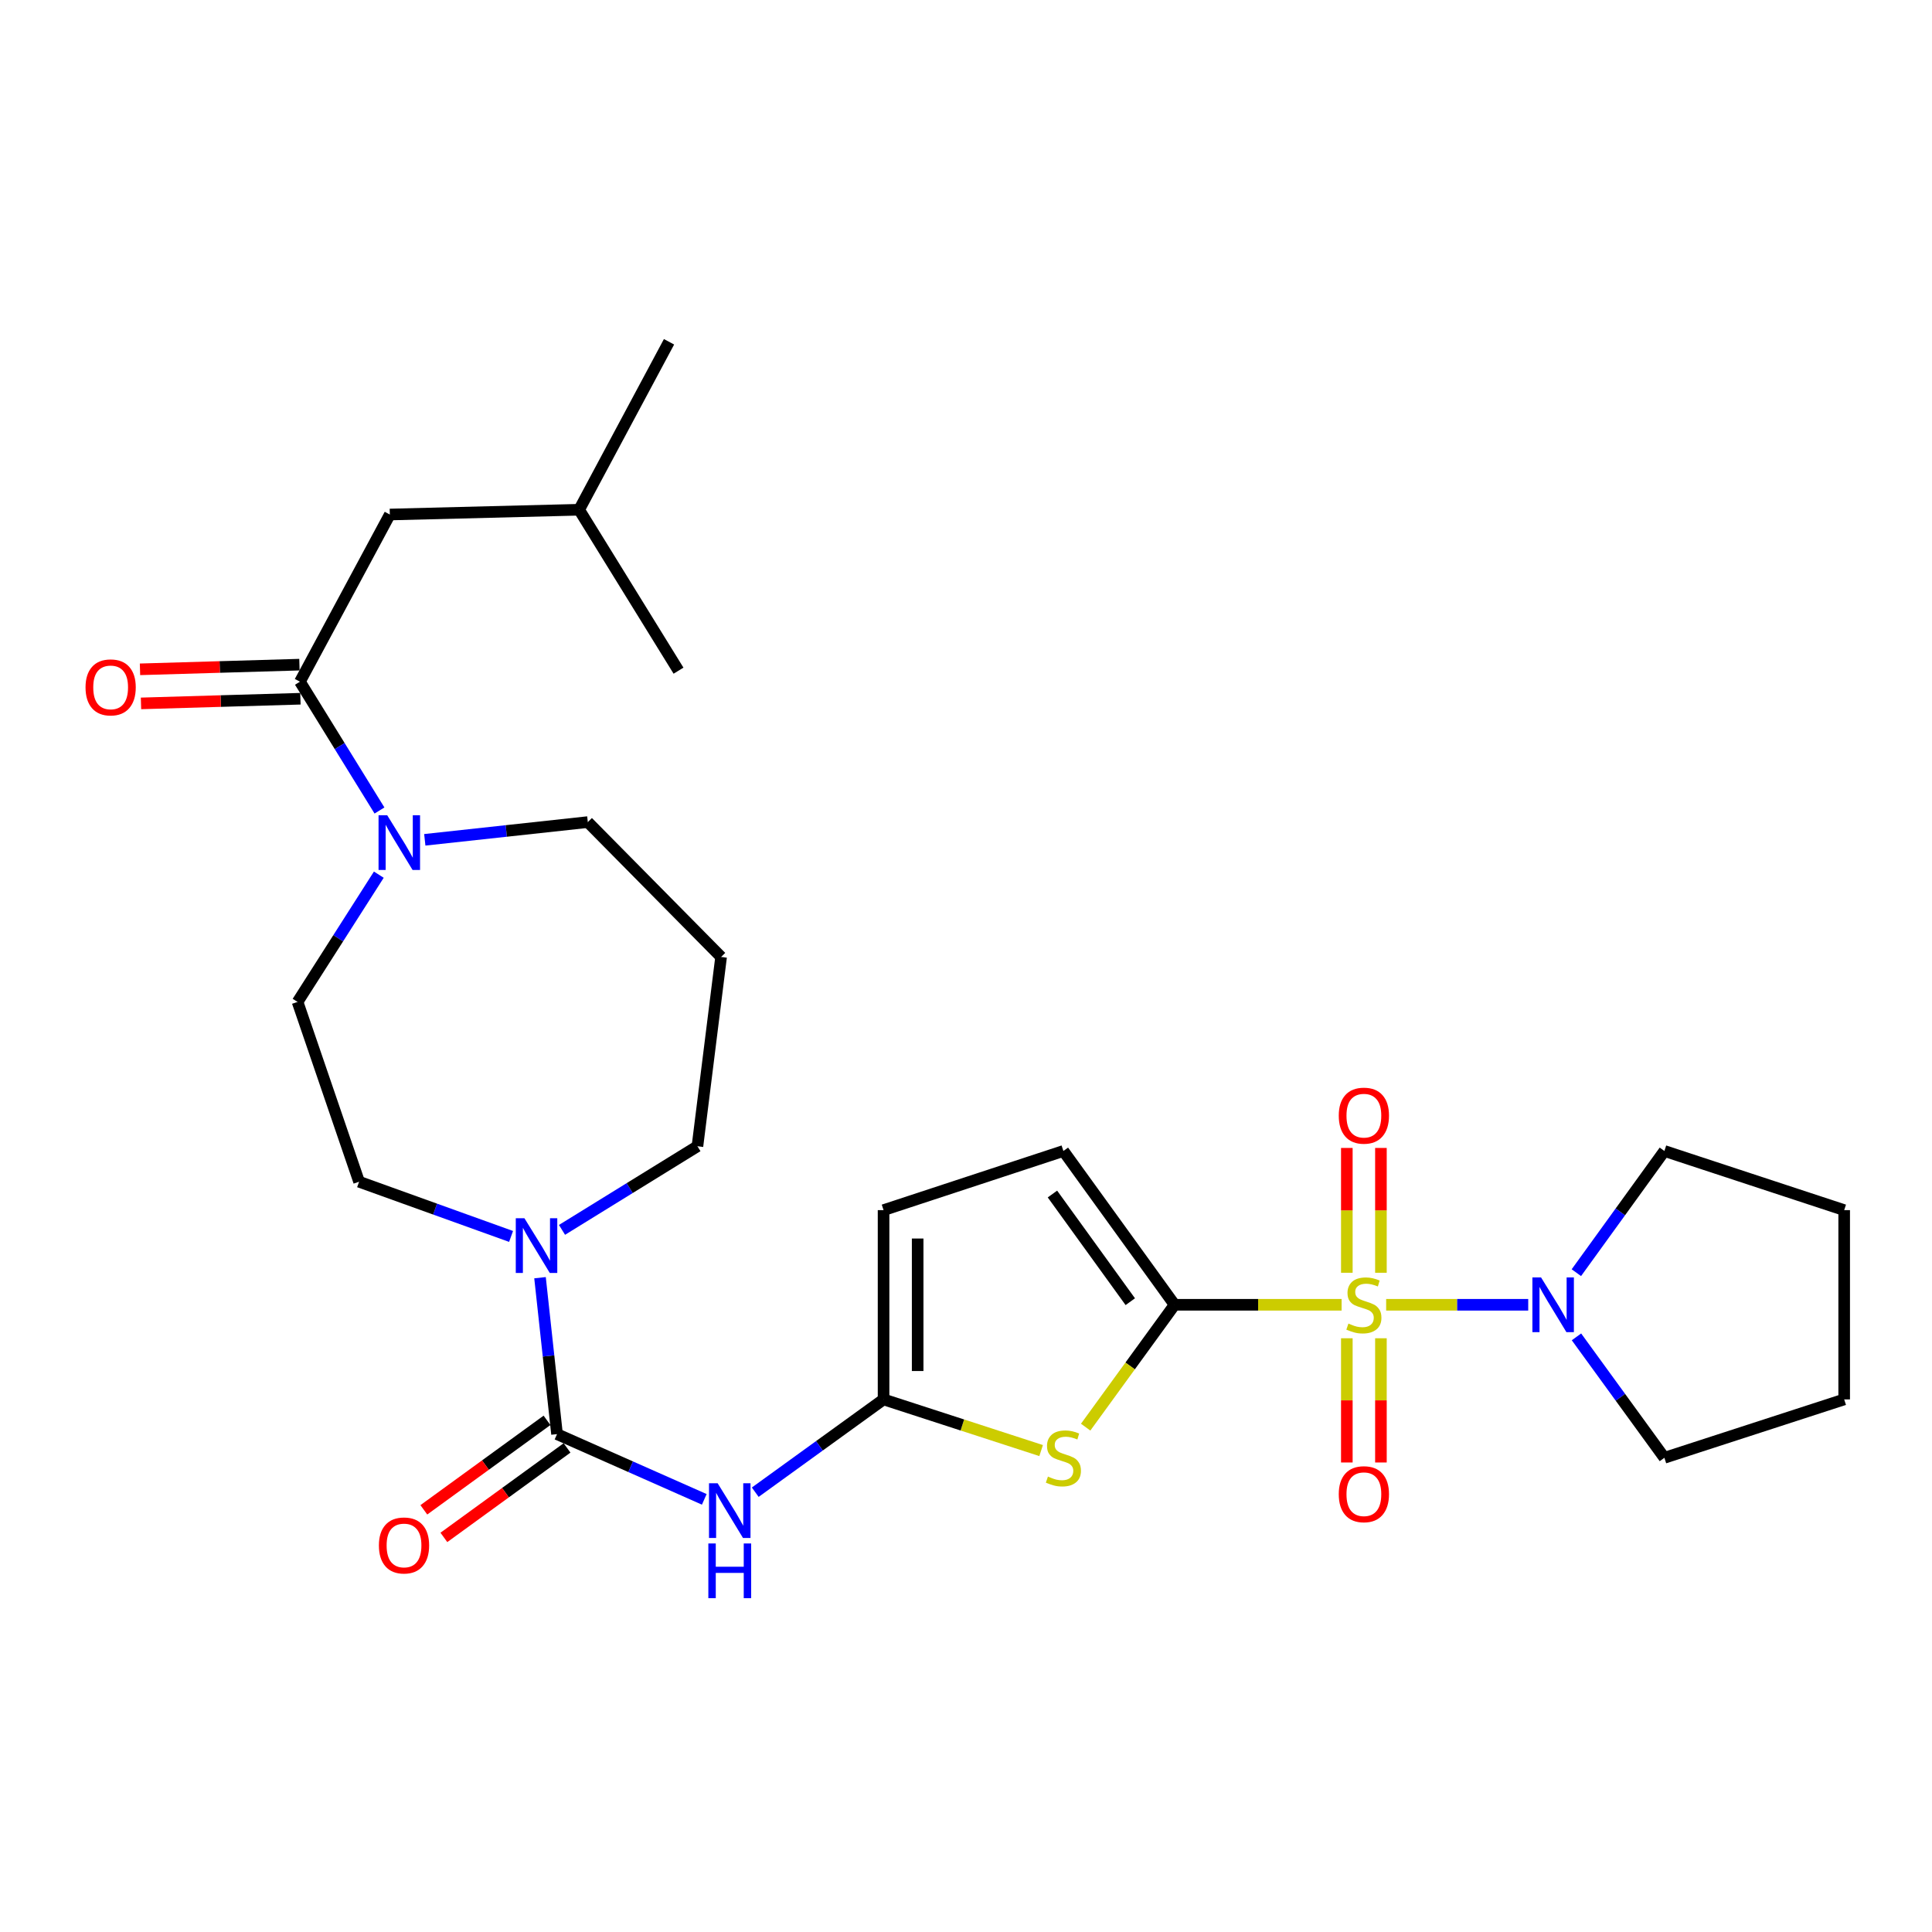 <?xml version='1.0' encoding='iso-8859-1'?>
<svg version='1.1' baseProfile='full'
              xmlns='http://www.w3.org/2000/svg'
                      xmlns:rdkit='http://www.rdkit.org/xml'
                      xmlns:xlink='http://www.w3.org/1999/xlink'
                  xml:space='preserve'
width='1000px' height='1000px' viewBox='0 0 1000 1000'>
<!-- END OF HEADER -->
<rect style='opacity:1.0;fill:#FFFFFF;stroke:none' width='1000' height='1000' x='0' y='0'> </rect>
<path class='bond-0' d='M 694.413,675.353 L 651.191,675.353' style='fill:none;fill-rule:evenodd;stroke:#CCCC00;stroke-width:6px;stroke-linecap:butt;stroke-linejoin:miter;stroke-opacity:1' />
<path class='bond-0' d='M 651.191,675.353 L 607.969,675.353' style='fill:none;fill-rule:evenodd;stroke:#000000;stroke-width:6px;stroke-linecap:butt;stroke-linejoin:miter;stroke-opacity:1' />
<path class='bond-5' d='M 717.471,675.353 L 754.238,675.353' style='fill:none;fill-rule:evenodd;stroke:#CCCC00;stroke-width:6px;stroke-linecap:butt;stroke-linejoin:miter;stroke-opacity:1' />
<path class='bond-5' d='M 754.238,675.353 L 791.004,675.353' style='fill:none;fill-rule:evenodd;stroke:#0000FF;stroke-width:6px;stroke-linecap:butt;stroke-linejoin:miter;stroke-opacity:1' />
<path class='bond-11' d='M 714.766,658.783 L 714.766,626.479' style='fill:none;fill-rule:evenodd;stroke:#CCCC00;stroke-width:6px;stroke-linecap:butt;stroke-linejoin:miter;stroke-opacity:1' />
<path class='bond-11' d='M 714.766,626.479 L 714.766,594.175' style='fill:none;fill-rule:evenodd;stroke:#FF0000;stroke-width:6px;stroke-linecap:butt;stroke-linejoin:miter;stroke-opacity:1' />
<path class='bond-11' d='M 697.118,658.783 L 697.118,626.479' style='fill:none;fill-rule:evenodd;stroke:#CCCC00;stroke-width:6px;stroke-linecap:butt;stroke-linejoin:miter;stroke-opacity:1' />
<path class='bond-11' d='M 697.118,626.479 L 697.118,594.175' style='fill:none;fill-rule:evenodd;stroke:#FF0000;stroke-width:6px;stroke-linecap:butt;stroke-linejoin:miter;stroke-opacity:1' />
<path class='bond-12' d='M 697.118,692.682 L 697.118,724.831' style='fill:none;fill-rule:evenodd;stroke:#CCCC00;stroke-width:6px;stroke-linecap:butt;stroke-linejoin:miter;stroke-opacity:1' />
<path class='bond-12' d='M 697.118,724.831 L 697.118,756.98' style='fill:none;fill-rule:evenodd;stroke:#FF0000;stroke-width:6px;stroke-linecap:butt;stroke-linejoin:miter;stroke-opacity:1' />
<path class='bond-12' d='M 714.766,692.682 L 714.766,724.831' style='fill:none;fill-rule:evenodd;stroke:#CCCC00;stroke-width:6px;stroke-linecap:butt;stroke-linejoin:miter;stroke-opacity:1' />
<path class='bond-12' d='M 714.766,724.831 L 714.766,756.98' style='fill:none;fill-rule:evenodd;stroke:#FF0000;stroke-width:6px;stroke-linecap:butt;stroke-linejoin:miter;stroke-opacity:1' />
<path class='bond-1' d='M 607.969,675.353 L 584.953,707.021' style='fill:none;fill-rule:evenodd;stroke:#000000;stroke-width:6px;stroke-linecap:butt;stroke-linejoin:miter;stroke-opacity:1' />
<path class='bond-1' d='M 584.953,707.021 L 561.937,738.689' style='fill:none;fill-rule:evenodd;stroke:#CCCC00;stroke-width:6px;stroke-linecap:butt;stroke-linejoin:miter;stroke-opacity:1' />
<path class='bond-9' d='M 607.969,675.353 L 550.409,595.743' style='fill:none;fill-rule:evenodd;stroke:#000000;stroke-width:6px;stroke-linecap:butt;stroke-linejoin:miter;stroke-opacity:1' />
<path class='bond-9' d='M 585.034,673.751 L 544.742,618.024' style='fill:none;fill-rule:evenodd;stroke:#000000;stroke-width:6px;stroke-linecap:butt;stroke-linejoin:miter;stroke-opacity:1' />
<path class='bond-3' d='M 538.883,750.809 L 498.106,737.571' style='fill:none;fill-rule:evenodd;stroke:#CCCC00;stroke-width:6px;stroke-linecap:butt;stroke-linejoin:miter;stroke-opacity:1' />
<path class='bond-3' d='M 498.106,737.571 L 457.329,724.334' style='fill:none;fill-rule:evenodd;stroke:#000000;stroke-width:6px;stroke-linecap:butt;stroke-linejoin:miter;stroke-opacity:1' />
<path class='bond-2' d='M 288.315,742.305 L 326.425,759.185' style='fill:none;fill-rule:evenodd;stroke:#000000;stroke-width:6px;stroke-linecap:butt;stroke-linejoin:miter;stroke-opacity:1' />
<path class='bond-2' d='M 326.425,759.185 L 364.534,776.064' style='fill:none;fill-rule:evenodd;stroke:#0000FF;stroke-width:6px;stroke-linecap:butt;stroke-linejoin:miter;stroke-opacity:1' />
<path class='bond-6' d='M 288.315,742.305 L 283.914,701.822' style='fill:none;fill-rule:evenodd;stroke:#000000;stroke-width:6px;stroke-linecap:butt;stroke-linejoin:miter;stroke-opacity:1' />
<path class='bond-6' d='M 283.914,701.822 L 279.513,661.338' style='fill:none;fill-rule:evenodd;stroke:#0000FF;stroke-width:6px;stroke-linecap:butt;stroke-linejoin:miter;stroke-opacity:1' />
<path class='bond-13' d='M 283.129,735.166 L 251.253,758.325' style='fill:none;fill-rule:evenodd;stroke:#000000;stroke-width:6px;stroke-linecap:butt;stroke-linejoin:miter;stroke-opacity:1' />
<path class='bond-13' d='M 251.253,758.325 L 219.378,781.484' style='fill:none;fill-rule:evenodd;stroke:#FF0000;stroke-width:6px;stroke-linecap:butt;stroke-linejoin:miter;stroke-opacity:1' />
<path class='bond-13' d='M 293.502,749.444 L 261.626,772.602' style='fill:none;fill-rule:evenodd;stroke:#000000;stroke-width:6px;stroke-linecap:butt;stroke-linejoin:miter;stroke-opacity:1' />
<path class='bond-13' d='M 261.626,772.602 L 229.751,795.761' style='fill:none;fill-rule:evenodd;stroke:#FF0000;stroke-width:6px;stroke-linecap:butt;stroke-linejoin:miter;stroke-opacity:1' />
<path class='bond-4' d='M 457.329,724.334 L 424.122,748.348' style='fill:none;fill-rule:evenodd;stroke:#000000;stroke-width:6px;stroke-linecap:butt;stroke-linejoin:miter;stroke-opacity:1' />
<path class='bond-4' d='M 424.122,748.348 L 390.915,772.361' style='fill:none;fill-rule:evenodd;stroke:#0000FF;stroke-width:6px;stroke-linecap:butt;stroke-linejoin:miter;stroke-opacity:1' />
<path class='bond-29' d='M 457.329,724.334 L 457.329,626.361' style='fill:none;fill-rule:evenodd;stroke:#000000;stroke-width:6px;stroke-linecap:butt;stroke-linejoin:miter;stroke-opacity:1' />
<path class='bond-29' d='M 474.976,709.638 L 474.976,641.057' style='fill:none;fill-rule:evenodd;stroke:#000000;stroke-width:6px;stroke-linecap:butt;stroke-linejoin:miter;stroke-opacity:1' />
<path class='bond-21' d='M 815.979,691.96 L 838.732,723.255' style='fill:none;fill-rule:evenodd;stroke:#0000FF;stroke-width:6px;stroke-linecap:butt;stroke-linejoin:miter;stroke-opacity:1' />
<path class='bond-21' d='M 838.732,723.255 L 861.485,754.55' style='fill:none;fill-rule:evenodd;stroke:#000000;stroke-width:6px;stroke-linecap:butt;stroke-linejoin:miter;stroke-opacity:1' />
<path class='bond-22' d='M 815.923,658.736 L 838.704,627.24' style='fill:none;fill-rule:evenodd;stroke:#0000FF;stroke-width:6px;stroke-linecap:butt;stroke-linejoin:miter;stroke-opacity:1' />
<path class='bond-22' d='M 838.704,627.24 L 861.485,595.743' style='fill:none;fill-rule:evenodd;stroke:#000000;stroke-width:6px;stroke-linecap:butt;stroke-linejoin:miter;stroke-opacity:1' />
<path class='bond-14' d='M 264.527,639.98 L 225.194,625.823' style='fill:none;fill-rule:evenodd;stroke:#0000FF;stroke-width:6px;stroke-linecap:butt;stroke-linejoin:miter;stroke-opacity:1' />
<path class='bond-14' d='M 225.194,625.823 L 185.862,611.665' style='fill:none;fill-rule:evenodd;stroke:#000000;stroke-width:6px;stroke-linecap:butt;stroke-linejoin:miter;stroke-opacity:1' />
<path class='bond-19' d='M 290.894,636.582 L 325.944,614.942' style='fill:none;fill-rule:evenodd;stroke:#0000FF;stroke-width:6px;stroke-linecap:butt;stroke-linejoin:miter;stroke-opacity:1' />
<path class='bond-19' d='M 325.944,614.942 L 360.993,593.302' style='fill:none;fill-rule:evenodd;stroke:#000000;stroke-width:6px;stroke-linecap:butt;stroke-linejoin:miter;stroke-opacity:1' />
<path class='bond-7' d='M 155.244,352.845 L 175.831,386.18' style='fill:none;fill-rule:evenodd;stroke:#000000;stroke-width:6px;stroke-linecap:butt;stroke-linejoin:miter;stroke-opacity:1' />
<path class='bond-7' d='M 175.831,386.18 L 196.419,419.515' style='fill:none;fill-rule:evenodd;stroke:#0000FF;stroke-width:6px;stroke-linecap:butt;stroke-linejoin:miter;stroke-opacity:1' />
<path class='bond-16' d='M 155.244,352.845 L 201.774,266.314' style='fill:none;fill-rule:evenodd;stroke:#000000;stroke-width:6px;stroke-linecap:butt;stroke-linejoin:miter;stroke-opacity:1' />
<path class='bond-17' d='M 154.986,344.025 L 113.725,345.231' style='fill:none;fill-rule:evenodd;stroke:#000000;stroke-width:6px;stroke-linecap:butt;stroke-linejoin:miter;stroke-opacity:1' />
<path class='bond-17' d='M 113.725,345.231 L 72.463,346.437' style='fill:none;fill-rule:evenodd;stroke:#FF0000;stroke-width:6px;stroke-linecap:butt;stroke-linejoin:miter;stroke-opacity:1' />
<path class='bond-17' d='M 155.501,361.665 L 114.24,362.871' style='fill:none;fill-rule:evenodd;stroke:#000000;stroke-width:6px;stroke-linecap:butt;stroke-linejoin:miter;stroke-opacity:1' />
<path class='bond-17' d='M 114.24,362.871 L 72.979,364.077' style='fill:none;fill-rule:evenodd;stroke:#FF0000;stroke-width:6px;stroke-linecap:butt;stroke-linejoin:miter;stroke-opacity:1' />
<path class='bond-8' d='M 196.073,452.728 L 175.046,485.661' style='fill:none;fill-rule:evenodd;stroke:#0000FF;stroke-width:6px;stroke-linecap:butt;stroke-linejoin:miter;stroke-opacity:1' />
<path class='bond-8' d='M 175.046,485.661 L 154.018,518.594' style='fill:none;fill-rule:evenodd;stroke:#000000;stroke-width:6px;stroke-linecap:butt;stroke-linejoin:miter;stroke-opacity:1' />
<path class='bond-30' d='M 219.87,434.687 L 262.058,430.101' style='fill:none;fill-rule:evenodd;stroke:#0000FF;stroke-width:6px;stroke-linecap:butt;stroke-linejoin:miter;stroke-opacity:1' />
<path class='bond-30' d='M 262.058,430.101 L 304.247,425.514' style='fill:none;fill-rule:evenodd;stroke:#000000;stroke-width:6px;stroke-linecap:butt;stroke-linejoin:miter;stroke-opacity:1' />
<path class='bond-10' d='M 550.409,595.743 L 457.329,626.361' style='fill:none;fill-rule:evenodd;stroke:#000000;stroke-width:6px;stroke-linecap:butt;stroke-linejoin:miter;stroke-opacity:1' />
<path class='bond-15' d='M 185.862,611.665 L 154.018,518.594' style='fill:none;fill-rule:evenodd;stroke:#000000;stroke-width:6px;stroke-linecap:butt;stroke-linejoin:miter;stroke-opacity:1' />
<path class='bond-23' d='M 201.774,266.314 L 299.756,263.843' style='fill:none;fill-rule:evenodd;stroke:#000000;stroke-width:6px;stroke-linecap:butt;stroke-linejoin:miter;stroke-opacity:1' />
<path class='bond-18' d='M 373.239,495.319 L 360.993,593.302' style='fill:none;fill-rule:evenodd;stroke:#000000;stroke-width:6px;stroke-linecap:butt;stroke-linejoin:miter;stroke-opacity:1' />
<path class='bond-20' d='M 373.239,495.319 L 304.247,425.514' style='fill:none;fill-rule:evenodd;stroke:#000000;stroke-width:6px;stroke-linecap:butt;stroke-linejoin:miter;stroke-opacity:1' />
<path class='bond-27' d='M 861.485,754.55 L 954.545,724.334' style='fill:none;fill-rule:evenodd;stroke:#000000;stroke-width:6px;stroke-linecap:butt;stroke-linejoin:miter;stroke-opacity:1' />
<path class='bond-26' d='M 861.485,595.743 L 954.545,626.361' style='fill:none;fill-rule:evenodd;stroke:#000000;stroke-width:6px;stroke-linecap:butt;stroke-linejoin:miter;stroke-opacity:1' />
<path class='bond-24' d='M 299.756,263.843 L 346.287,176.91' style='fill:none;fill-rule:evenodd;stroke:#000000;stroke-width:6px;stroke-linecap:butt;stroke-linejoin:miter;stroke-opacity:1' />
<path class='bond-25' d='M 299.756,263.843 L 351.199,347.139' style='fill:none;fill-rule:evenodd;stroke:#000000;stroke-width:6px;stroke-linecap:butt;stroke-linejoin:miter;stroke-opacity:1' />
<path class='bond-28' d='M 954.545,626.361 L 954.545,724.334' style='fill:none;fill-rule:evenodd;stroke:#000000;stroke-width:6px;stroke-linecap:butt;stroke-linejoin:miter;stroke-opacity:1' />
<path  class='atom-0' d='M 697.942 685.073
Q 698.262 685.193, 699.582 685.753
Q 700.902 686.313, 702.342 686.673
Q 703.822 686.993, 705.262 686.993
Q 707.942 686.993, 709.502 685.713
Q 711.062 684.393, 711.062 682.113
Q 711.062 680.553, 710.262 679.593
Q 709.502 678.633, 708.302 678.113
Q 707.102 677.593, 705.102 676.993
Q 702.582 676.233, 701.062 675.513
Q 699.582 674.793, 698.502 673.273
Q 697.462 671.753, 697.462 669.193
Q 697.462 665.633, 699.862 663.433
Q 702.302 661.233, 707.102 661.233
Q 710.382 661.233, 714.102 662.793
L 713.182 665.873
Q 709.782 664.473, 707.222 664.473
Q 704.462 664.473, 702.942 665.633
Q 701.422 666.753, 701.462 668.713
Q 701.462 670.233, 702.222 671.153
Q 703.022 672.073, 704.142 672.593
Q 705.302 673.113, 707.222 673.713
Q 709.782 674.513, 711.302 675.313
Q 712.822 676.113, 713.902 677.753
Q 715.022 679.353, 715.022 682.113
Q 715.022 686.033, 712.382 688.153
Q 709.782 690.233, 705.422 690.233
Q 702.902 690.233, 700.982 689.673
Q 699.102 689.153, 696.862 688.233
L 697.942 685.073
' fill='#CCCC00'/>
<path  class='atom-2' d='M 542.409 764.27
Q 542.729 764.39, 544.049 764.95
Q 545.369 765.51, 546.809 765.87
Q 548.289 766.19, 549.729 766.19
Q 552.409 766.19, 553.969 764.91
Q 555.529 763.59, 555.529 761.31
Q 555.529 759.75, 554.729 758.79
Q 553.969 757.83, 552.769 757.31
Q 551.569 756.79, 549.569 756.19
Q 547.049 755.43, 545.529 754.71
Q 544.049 753.99, 542.969 752.47
Q 541.929 750.95, 541.929 748.39
Q 541.929 744.83, 544.329 742.63
Q 546.769 740.43, 551.569 740.43
Q 554.849 740.43, 558.569 741.99
L 557.649 745.07
Q 554.249 743.67, 551.689 743.67
Q 548.929 743.67, 547.409 744.83
Q 545.889 745.95, 545.929 747.91
Q 545.929 749.43, 546.689 750.35
Q 547.489 751.27, 548.609 751.79
Q 549.769 752.31, 551.689 752.91
Q 554.249 753.71, 555.769 754.51
Q 557.289 755.31, 558.369 756.95
Q 559.489 758.55, 559.489 761.31
Q 559.489 765.23, 556.849 767.35
Q 554.249 769.43, 549.889 769.43
Q 547.369 769.43, 545.449 768.87
Q 543.569 768.35, 541.329 767.43
L 542.409 764.27
' fill='#CCCC00'/>
<path  class='atom-5' d='M 371.459 767.744
L 380.739 782.744
Q 381.659 784.224, 383.139 786.904
Q 384.619 789.584, 384.699 789.744
L 384.699 767.744
L 388.459 767.744
L 388.459 796.064
L 384.579 796.064
L 374.619 779.664
Q 373.459 777.744, 372.219 775.544
Q 371.019 773.344, 370.659 772.664
L 370.659 796.064
L 366.979 796.064
L 366.979 767.744
L 371.459 767.744
' fill='#0000FF'/>
<path  class='atom-5' d='M 366.639 798.896
L 370.479 798.896
L 370.479 810.936
L 384.959 810.936
L 384.959 798.896
L 388.799 798.896
L 388.799 827.216
L 384.959 827.216
L 384.959 814.136
L 370.479 814.136
L 370.479 827.216
L 366.639 827.216
L 366.639 798.896
' fill='#0000FF'/>
<path  class='atom-6' d='M 797.645 661.193
L 806.925 676.193
Q 807.845 677.673, 809.325 680.353
Q 810.805 683.033, 810.885 683.193
L 810.885 661.193
L 814.645 661.193
L 814.645 689.513
L 810.765 689.513
L 800.805 673.113
Q 799.645 671.193, 798.405 668.993
Q 797.205 666.793, 796.845 666.113
L 796.845 689.513
L 793.165 689.513
L 793.165 661.193
L 797.645 661.193
' fill='#0000FF'/>
<path  class='atom-7' d='M 271.447 630.564
L 280.727 645.564
Q 281.647 647.044, 283.127 649.724
Q 284.607 652.404, 284.687 652.564
L 284.687 630.564
L 288.447 630.564
L 288.447 658.884
L 284.567 658.884
L 274.607 642.484
Q 273.447 640.564, 272.207 638.364
Q 271.007 636.164, 270.647 635.484
L 270.647 658.884
L 266.967 658.884
L 266.967 630.564
L 271.447 630.564
' fill='#0000FF'/>
<path  class='atom-9' d='M 200.416 421.962
L 209.696 436.962
Q 210.616 438.442, 212.096 441.122
Q 213.576 443.802, 213.656 443.962
L 213.656 421.962
L 217.416 421.962
L 217.416 450.282
L 213.536 450.282
L 203.576 433.882
Q 202.416 431.962, 201.176 429.762
Q 199.976 427.562, 199.616 426.882
L 199.616 450.282
L 195.936 450.282
L 195.936 421.962
L 200.416 421.962
' fill='#0000FF'/>
<path  class='atom-12' d='M 692.942 577.46
Q 692.942 570.66, 696.302 566.86
Q 699.662 563.06, 705.942 563.06
Q 712.222 563.06, 715.582 566.86
Q 718.942 570.66, 718.942 577.46
Q 718.942 584.34, 715.542 588.26
Q 712.142 592.14, 705.942 592.14
Q 699.702 592.14, 696.302 588.26
Q 692.942 584.38, 692.942 577.46
M 705.942 588.94
Q 710.262 588.94, 712.582 586.06
Q 714.942 583.14, 714.942 577.46
Q 714.942 571.9, 712.582 569.1
Q 710.262 566.26, 705.942 566.26
Q 701.622 566.26, 699.262 569.06
Q 696.942 571.86, 696.942 577.46
Q 696.942 583.18, 699.262 586.06
Q 701.622 588.94, 705.942 588.94
' fill='#FF0000'/>
<path  class='atom-13' d='M 692.942 773.396
Q 692.942 766.596, 696.302 762.796
Q 699.662 758.996, 705.942 758.996
Q 712.222 758.996, 715.582 762.796
Q 718.942 766.596, 718.942 773.396
Q 718.942 780.276, 715.542 784.196
Q 712.142 788.076, 705.942 788.076
Q 699.702 788.076, 696.302 784.196
Q 692.942 780.316, 692.942 773.396
M 705.942 784.876
Q 710.262 784.876, 712.582 781.996
Q 714.942 779.076, 714.942 773.396
Q 714.942 767.836, 712.582 765.036
Q 710.262 762.196, 705.942 762.196
Q 701.622 762.196, 699.262 764.996
Q 696.942 767.796, 696.942 773.396
Q 696.942 779.116, 699.262 781.996
Q 701.622 784.876, 705.942 784.876
' fill='#FF0000'/>
<path  class='atom-14' d='M 196.117 799.926
Q 196.117 793.126, 199.477 789.326
Q 202.837 785.526, 209.117 785.526
Q 215.397 785.526, 218.757 789.326
Q 222.117 793.126, 222.117 799.926
Q 222.117 806.806, 218.717 810.726
Q 215.317 814.606, 209.117 814.606
Q 202.877 814.606, 199.477 810.726
Q 196.117 806.846, 196.117 799.926
M 209.117 811.406
Q 213.437 811.406, 215.757 808.526
Q 218.117 805.606, 218.117 799.926
Q 218.117 794.366, 215.757 791.566
Q 213.437 788.726, 209.117 788.726
Q 204.797 788.726, 202.437 791.526
Q 200.117 794.326, 200.117 799.926
Q 200.117 805.646, 202.437 808.526
Q 204.797 811.406, 209.117 811.406
' fill='#FF0000'/>
<path  class='atom-18' d='M 44.271 355.788
Q 44.271 348.988, 47.631 345.188
Q 50.991 341.388, 57.271 341.388
Q 63.551 341.388, 66.911 345.188
Q 70.271 348.988, 70.271 355.788
Q 70.271 362.668, 66.871 366.588
Q 63.471 370.468, 57.271 370.468
Q 51.031 370.468, 47.631 366.588
Q 44.271 362.708, 44.271 355.788
M 57.271 367.268
Q 61.591 367.268, 63.911 364.388
Q 66.271 361.468, 66.271 355.788
Q 66.271 350.228, 63.911 347.428
Q 61.591 344.588, 57.271 344.588
Q 52.951 344.588, 50.591 347.388
Q 48.271 350.188, 48.271 355.788
Q 48.271 361.508, 50.591 364.388
Q 52.951 367.268, 57.271 367.268
' fill='#FF0000'/>
</svg>
